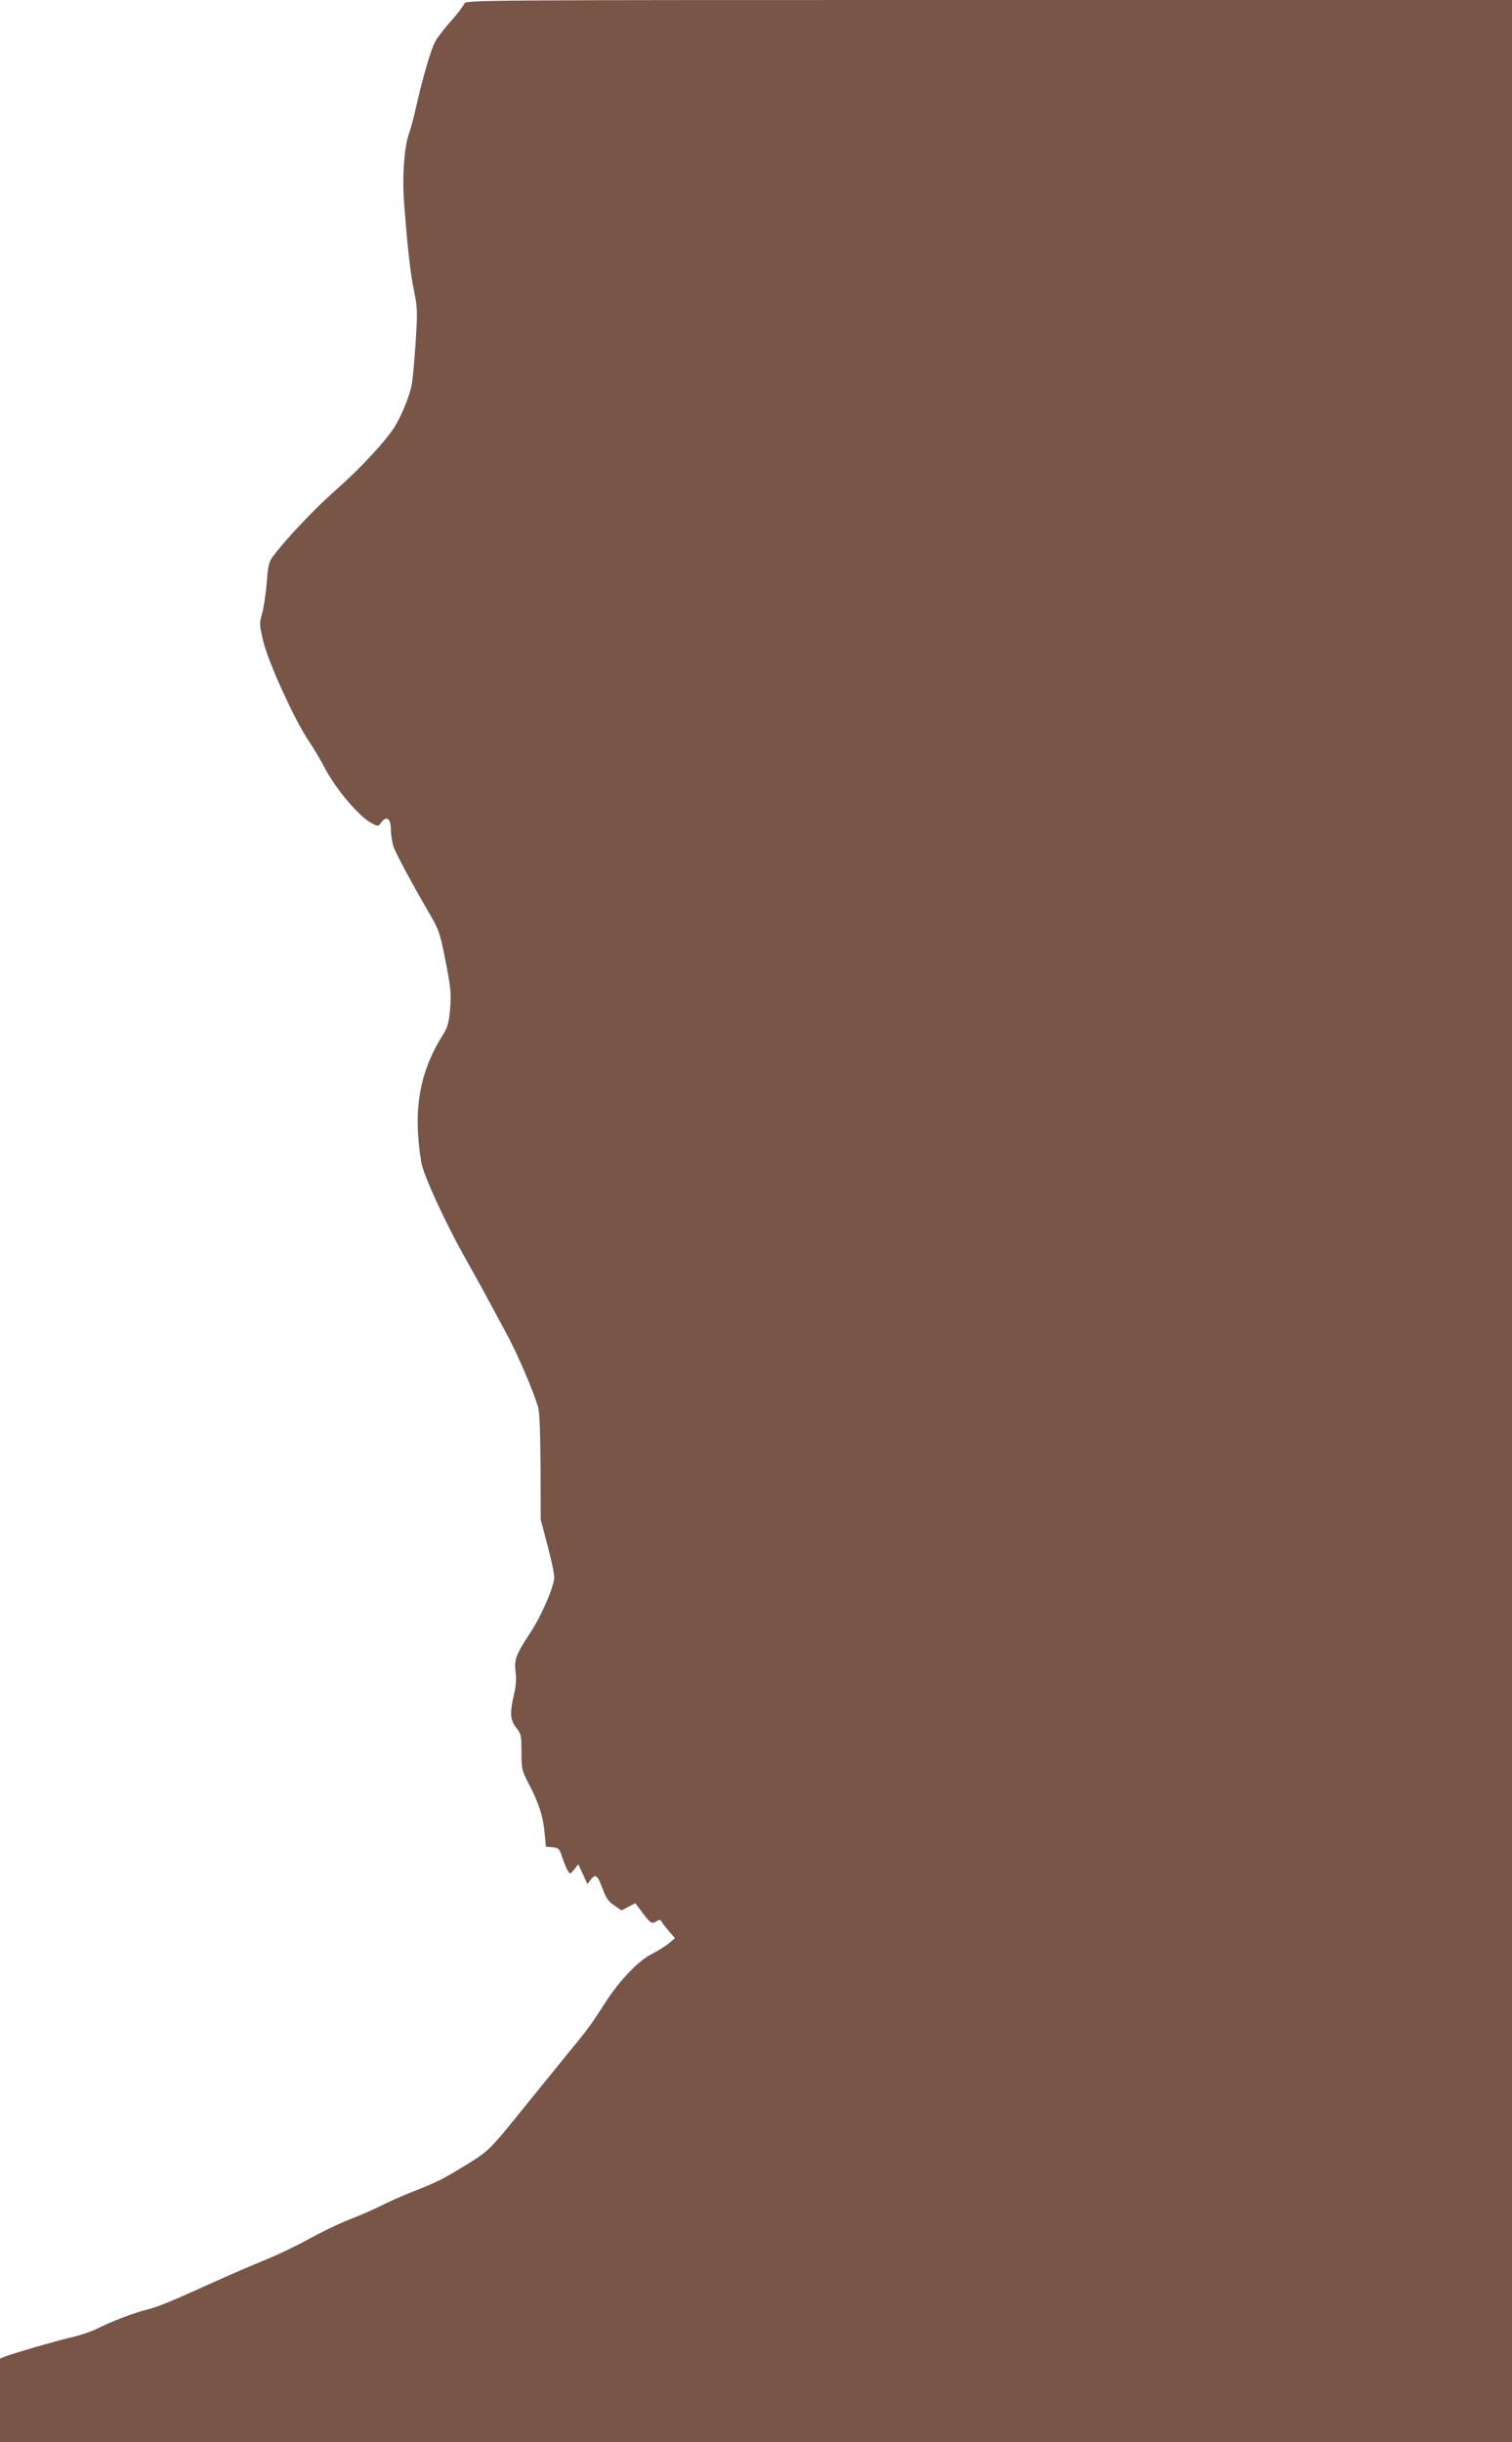 <?xml version="1.0" standalone="no"?>
<!DOCTYPE svg PUBLIC "-//W3C//DTD SVG 20010904//EN"
 "http://www.w3.org/TR/2001/REC-SVG-20010904/DTD/svg10.dtd">
<svg version="1.0" xmlns="http://www.w3.org/2000/svg"
 width="793pt" height="1280pt" viewBox="0 0 793 1280"
 preserveAspectRatio="xMidYMid meet">
<g transform="translate(0,1280) scale(0.1,-0.1)"
fill="#795548" stroke="none">
<path d="M2435 12781 c-3 -10 -33 -50 -66 -87 -34 -38 -72 -87 -85 -109 -23
-40 -65 -184 -104 -355 -10 -47 -26 -105 -35 -130 -25 -69 -37 -233 -25 -373
19 -243 32 -354 51 -450 19 -90 19 -111 9 -268 -6 -94 -15 -194 -20 -223 -11
-59 -53 -163 -89 -221 -46 -75 -181 -220 -306 -330 -112 -98 -268 -263 -334
-352 -20 -27 -26 -50 -32 -138 -5 -58 -16 -130 -24 -160 -15 -51 -15 -59 6
-147 26 -109 165 -414 238 -521 25 -38 62 -99 81 -136 59 -115 183 -261 250
-296 33 -17 34 -17 50 5 28 37 50 20 50 -38 0 -27 7 -69 15 -92 13 -37 93
-186 194 -360 41 -71 49 -94 72 -208 34 -169 37 -202 29 -287 -5 -61 -13 -90
-33 -122 -128 -202 -162 -398 -118 -673 10 -65 124 -313 227 -497 38 -67 92
-164 119 -215 28 -51 74 -138 104 -193 53 -97 140 -299 163 -380 8 -26 12
-136 13 -315 l1 -275 38 -144 c23 -87 36 -154 32 -171 -13 -66 -71 -196 -125
-278 -76 -116 -85 -140 -77 -205 5 -34 2 -75 -8 -117 -23 -97 -21 -135 12
-176 25 -32 27 -41 27 -128 0 -89 2 -97 39 -167 53 -102 74 -167 82 -254 l7
-74 35 -3 c32 -3 36 -7 51 -53 9 -28 22 -59 29 -70 12 -19 13 -19 34 7 l21 27
24 -52 24 -52 18 24 c24 32 36 22 62 -50 18 -48 31 -67 61 -86 l38 -26 36 19
36 19 22 -29 c55 -76 63 -82 87 -67 19 11 23 11 31 -4 5 -9 23 -31 39 -50 l29
-33 -31 -27 c-18 -14 -57 -39 -88 -55 -73 -36 -173 -141 -249 -260 -73 -114
-87 -133 -193 -262 -60 -73 -168 -207 -242 -298 -167 -207 -175 -215 -294
-288 -119 -73 -151 -89 -273 -137 -52 -20 -129 -54 -170 -75 -41 -21 -118 -54
-170 -74 -52 -20 -146 -66 -210 -101 -63 -35 -167 -85 -230 -110 -63 -26 -178
-75 -255 -110 -257 -116 -300 -133 -364 -150 -71 -18 -188 -63 -262 -100 -27
-14 -88 -35 -137 -46 -92 -22 -298 -82 -345 -100 l-27 -11 0 -219 0 -219 3965
0 3965 0 0 6400 0 6400 -2744 0 c-2681 0 -2745 0 -2751 -19z"/>
</g>
</svg>
